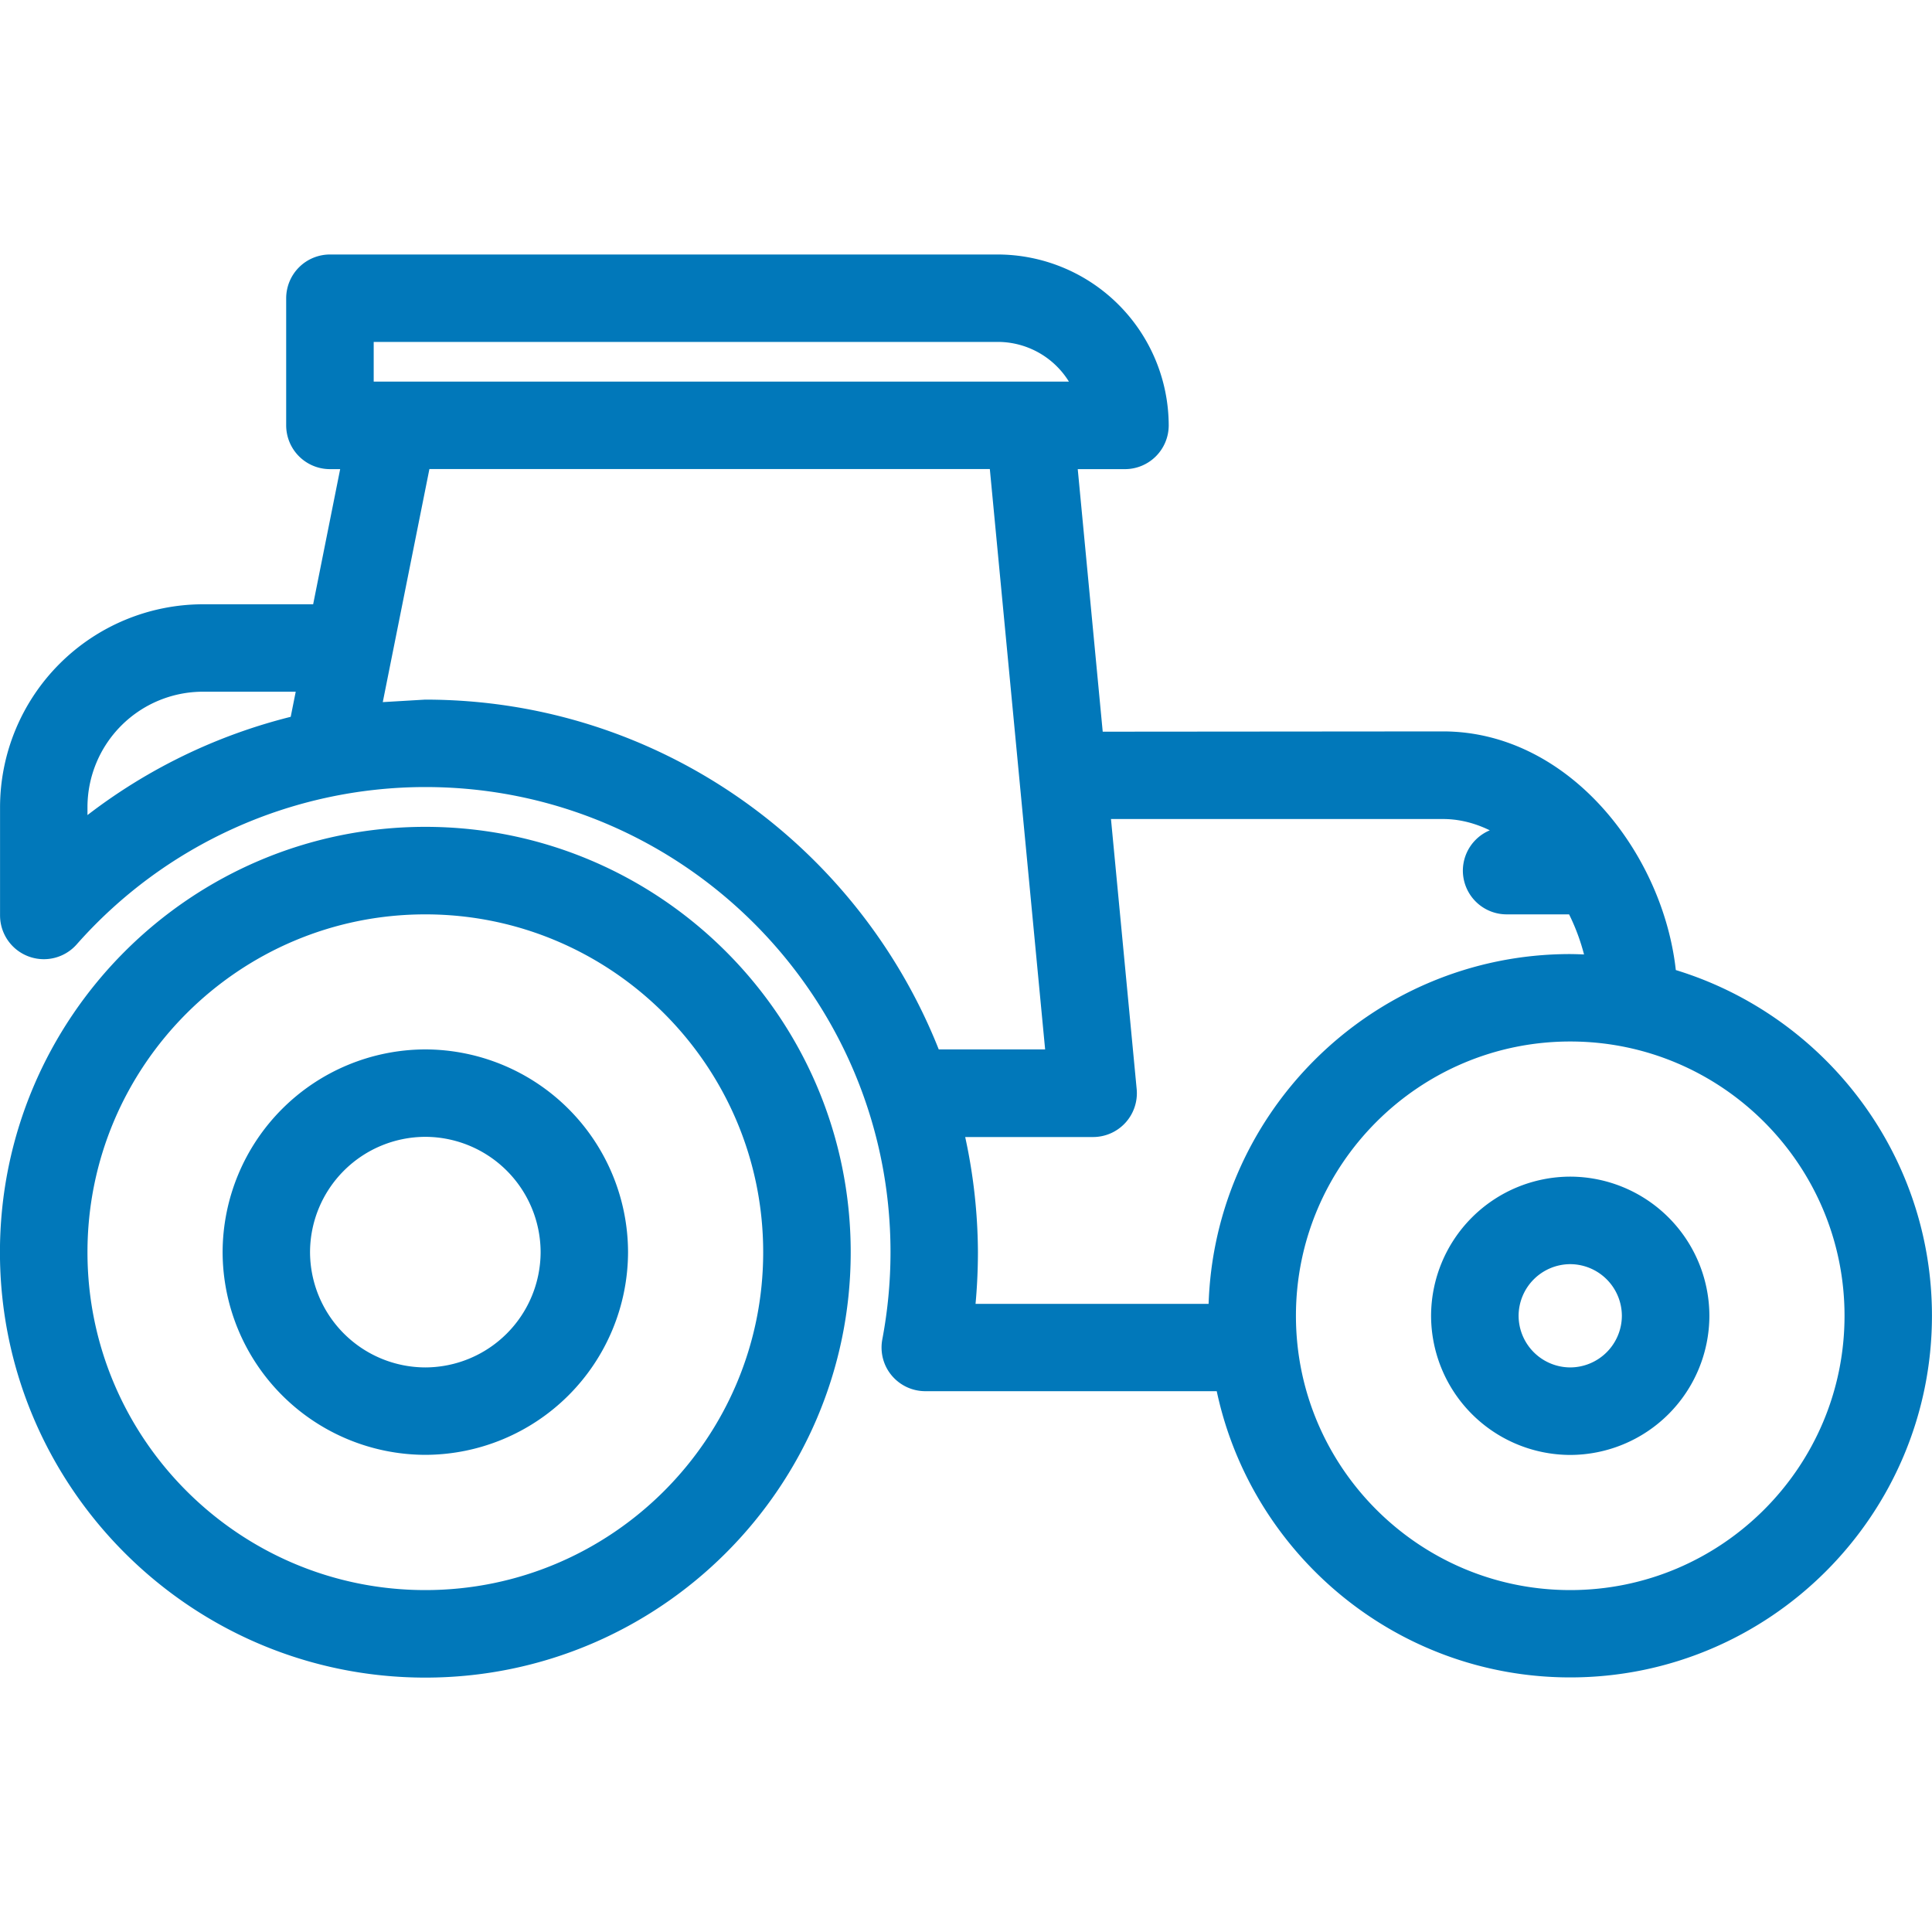 <svg xmlns="http://www.w3.org/2000/svg" viewBox="0 0 20 20" fill="#0178ba" stroke="#0178ba" stroke-width=".247" xmlns:v="https://vecta.io/nano"><path d="M4.403 8.683c2.36 0 4.28 1.92 4.28 4.28s-1.92 4.28-4.28 4.28-4.28-1.92-4.28-4.28 1.92-4.28 4.28-4.28zm0 7.901c1.997 0 3.621-1.625 3.621-3.621S6.4 9.342 4.403 9.342.782 10.966.782 12.963s1.625 3.621 3.621 3.621zm0-5.597a1.98 1.98 0 0 1 1.975 1.975 1.98 1.98 0 0 1-1.975 1.975 1.98 1.98 0 0 1-1.975-1.975 1.98 1.98 0 0 1 1.975-1.975zm0 3.292a1.32 1.32 0 0 0 1.317-1.317 1.32 1.32 0 0 0-1.317-1.317 1.32 1.32 0 0 0-1.317 1.317 1.32 1.32 0 0 0 1.317 1.317zm11.852-1.975a1.32 1.32 0 0 1 1.317 1.317 1.32 1.32 0 0 1-1.317 1.317 1.32 1.32 0 0 1-1.317-1.317 1.32 1.32 0 0 1 1.317-1.317zm0 1.975a.66.66 0 0 0 .658-.658.66.66 0 0 0-.658-.658.66.66 0 0 0-.658.658.66.66 0 0 0 .658.658zm-14.156-7.9h1.244l.329-1.646h-.257a.33.33 0 0 1-.329-.329V3.087a.33.33 0 0 1 .329-.329h6.914a1.65 1.65 0 0 1 1.646 1.646.33.33 0 0 1-.329.329h-.625l.282 2.965 3.635-.003c1.252 0 2.201 1.252 2.295 2.442 1.522.428 2.643 1.826 2.643 3.483 0 1.997-1.625 3.621-3.621 3.621-1.772 0-3.248-1.28-3.558-2.963H9.579a.33.33 0 0 1-.254-.119c-.063-.075-.088-.175-.07-.271a4.98 4.98 0 0 0 .087-.926c0-2.723-2.215-4.938-4.938-4.938A4.94 4.94 0 0 0 .7 9.696a.33.33 0 0 1-.576-.218V8.354a1.98 1.98 0 0 1 1.975-1.975zm14.156 10.205c1.634 0 2.963-1.329 2.963-2.963s-1.329-2.963-2.963-2.963-2.963 1.329-2.963 2.963 1.329 2.963 2.963 2.963zm-6.294-2.963h2.672c0-1.997 1.625-3.621 3.621-3.621a3.72 3.72 0 0 1 .3.015 2.29 2.29 0 0 0-.242-.685c-.02.004-.038.012-.058.012h-.658a.33.33 0 0 1-.329-.329.33.33 0 0 1 .329-.329h.19c-.248-.201-.537-.329-.848-.329h-3.573l.279 2.932a.33.33 0 0 1-.328.36h-1.48A5.57 5.57 0 0 1 10 12.962a5.78 5.78 0 0 1-.038.658zM4.403 7.366c2.393 0 4.434 1.512 5.233 3.628.012-.001.022-.007.035-.007h1.284l-.596-6.255H4.344L3.81 7.401l.593-.035zm-.658-3.292h7.516a.99.99 0 0 0-.931-.658H3.745v.658zM.782 8.696a5.6 5.6 0 0 1 2.333-1.174l.097-.485H2.099A1.32 1.32 0 0 0 .782 8.354z"/></svg>